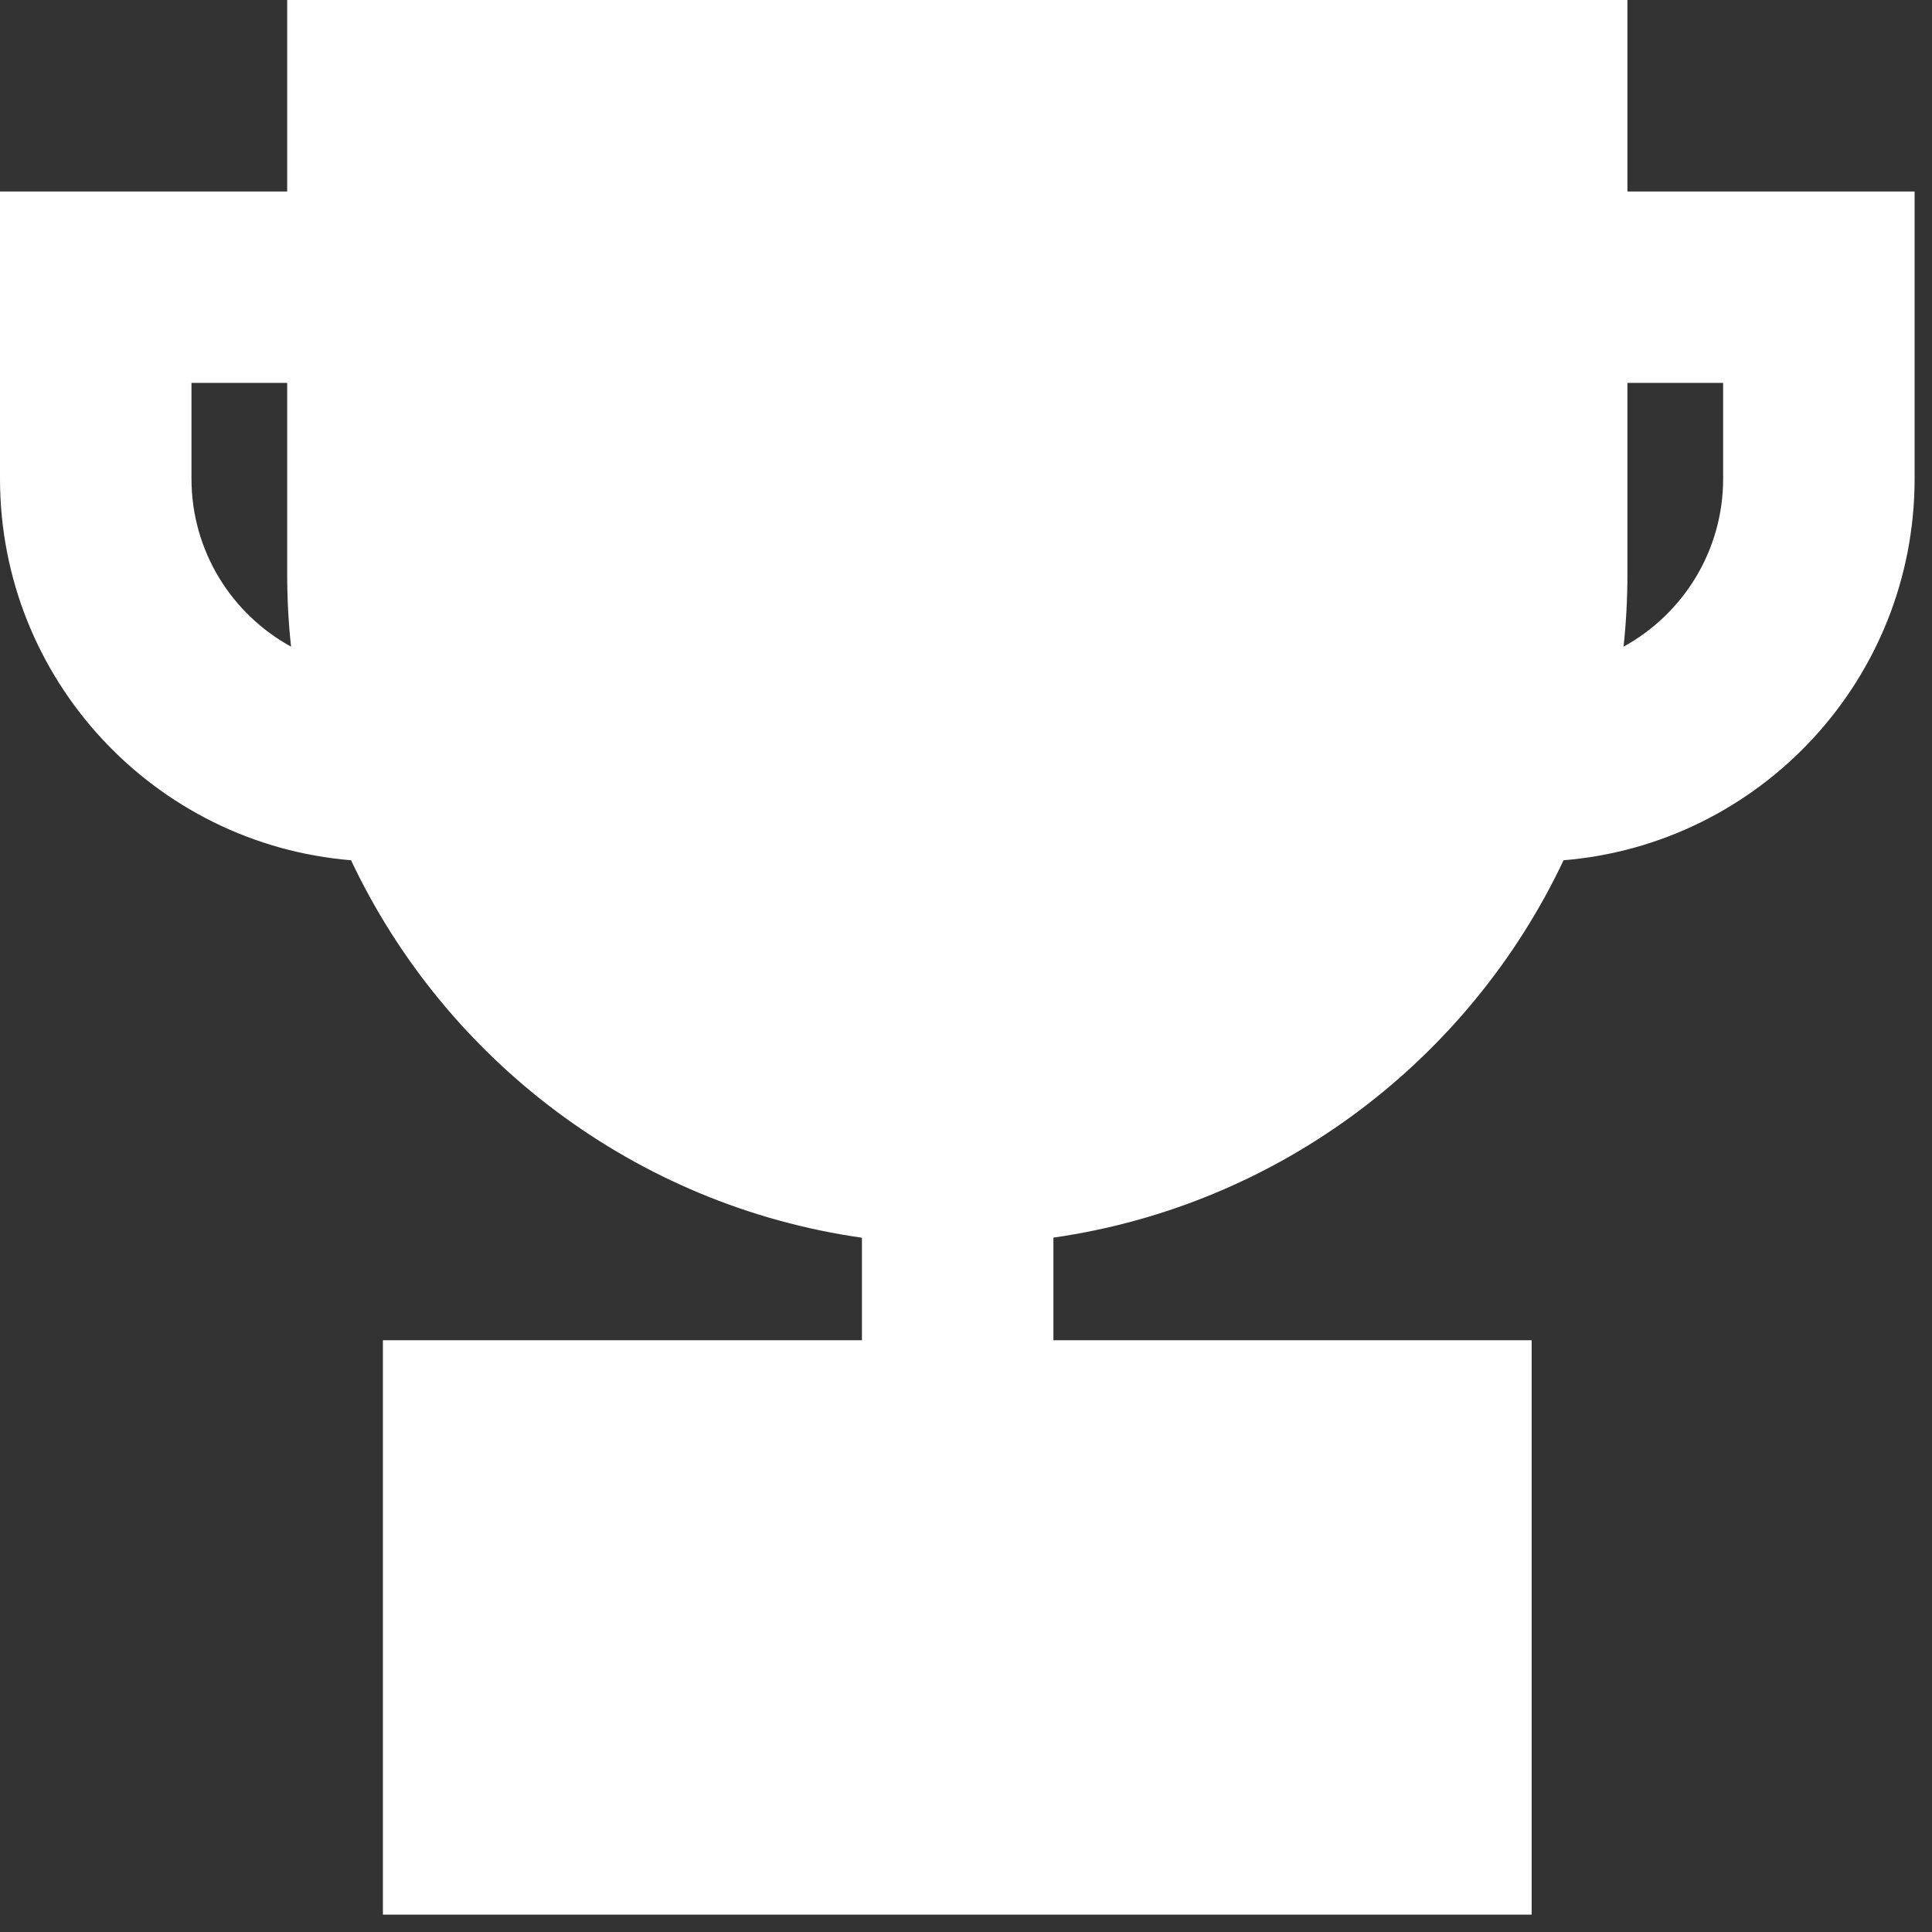 <svg width="37" height="37" viewBox="0 0 37 37" fill="none" xmlns="http://www.w3.org/2000/svg">
<rect x="0" y="0" width="37" height="37" fill="#333333" stroke="none"/>
<path fill-rule="evenodd" clip-rule="evenodd" d="M5.5 0H31.167V3.667H36.667V9.167C36.667 13.011 33.708 16.165 29.944 16.475C28.139 20.294 24.506 23.08 20.174 23.702V25.667H29.333V36.667H7.333V25.667H16.507V23.704C12.169 23.086 8.529 20.299 6.723 16.475C2.959 16.165 0 13.011 0 9.167V3.667H5.5V0ZM5.5 7.333H3.667V9.167C3.667 10.554 4.437 11.761 5.574 12.384C5.525 11.93 5.5 11.468 5.5 11V7.333ZM31.167 7.333V11C31.167 11.468 31.142 11.93 31.093 12.384C32.229 11.761 33 10.554 33 9.167V7.333H31.167Z" fill="white"/>
</svg>
